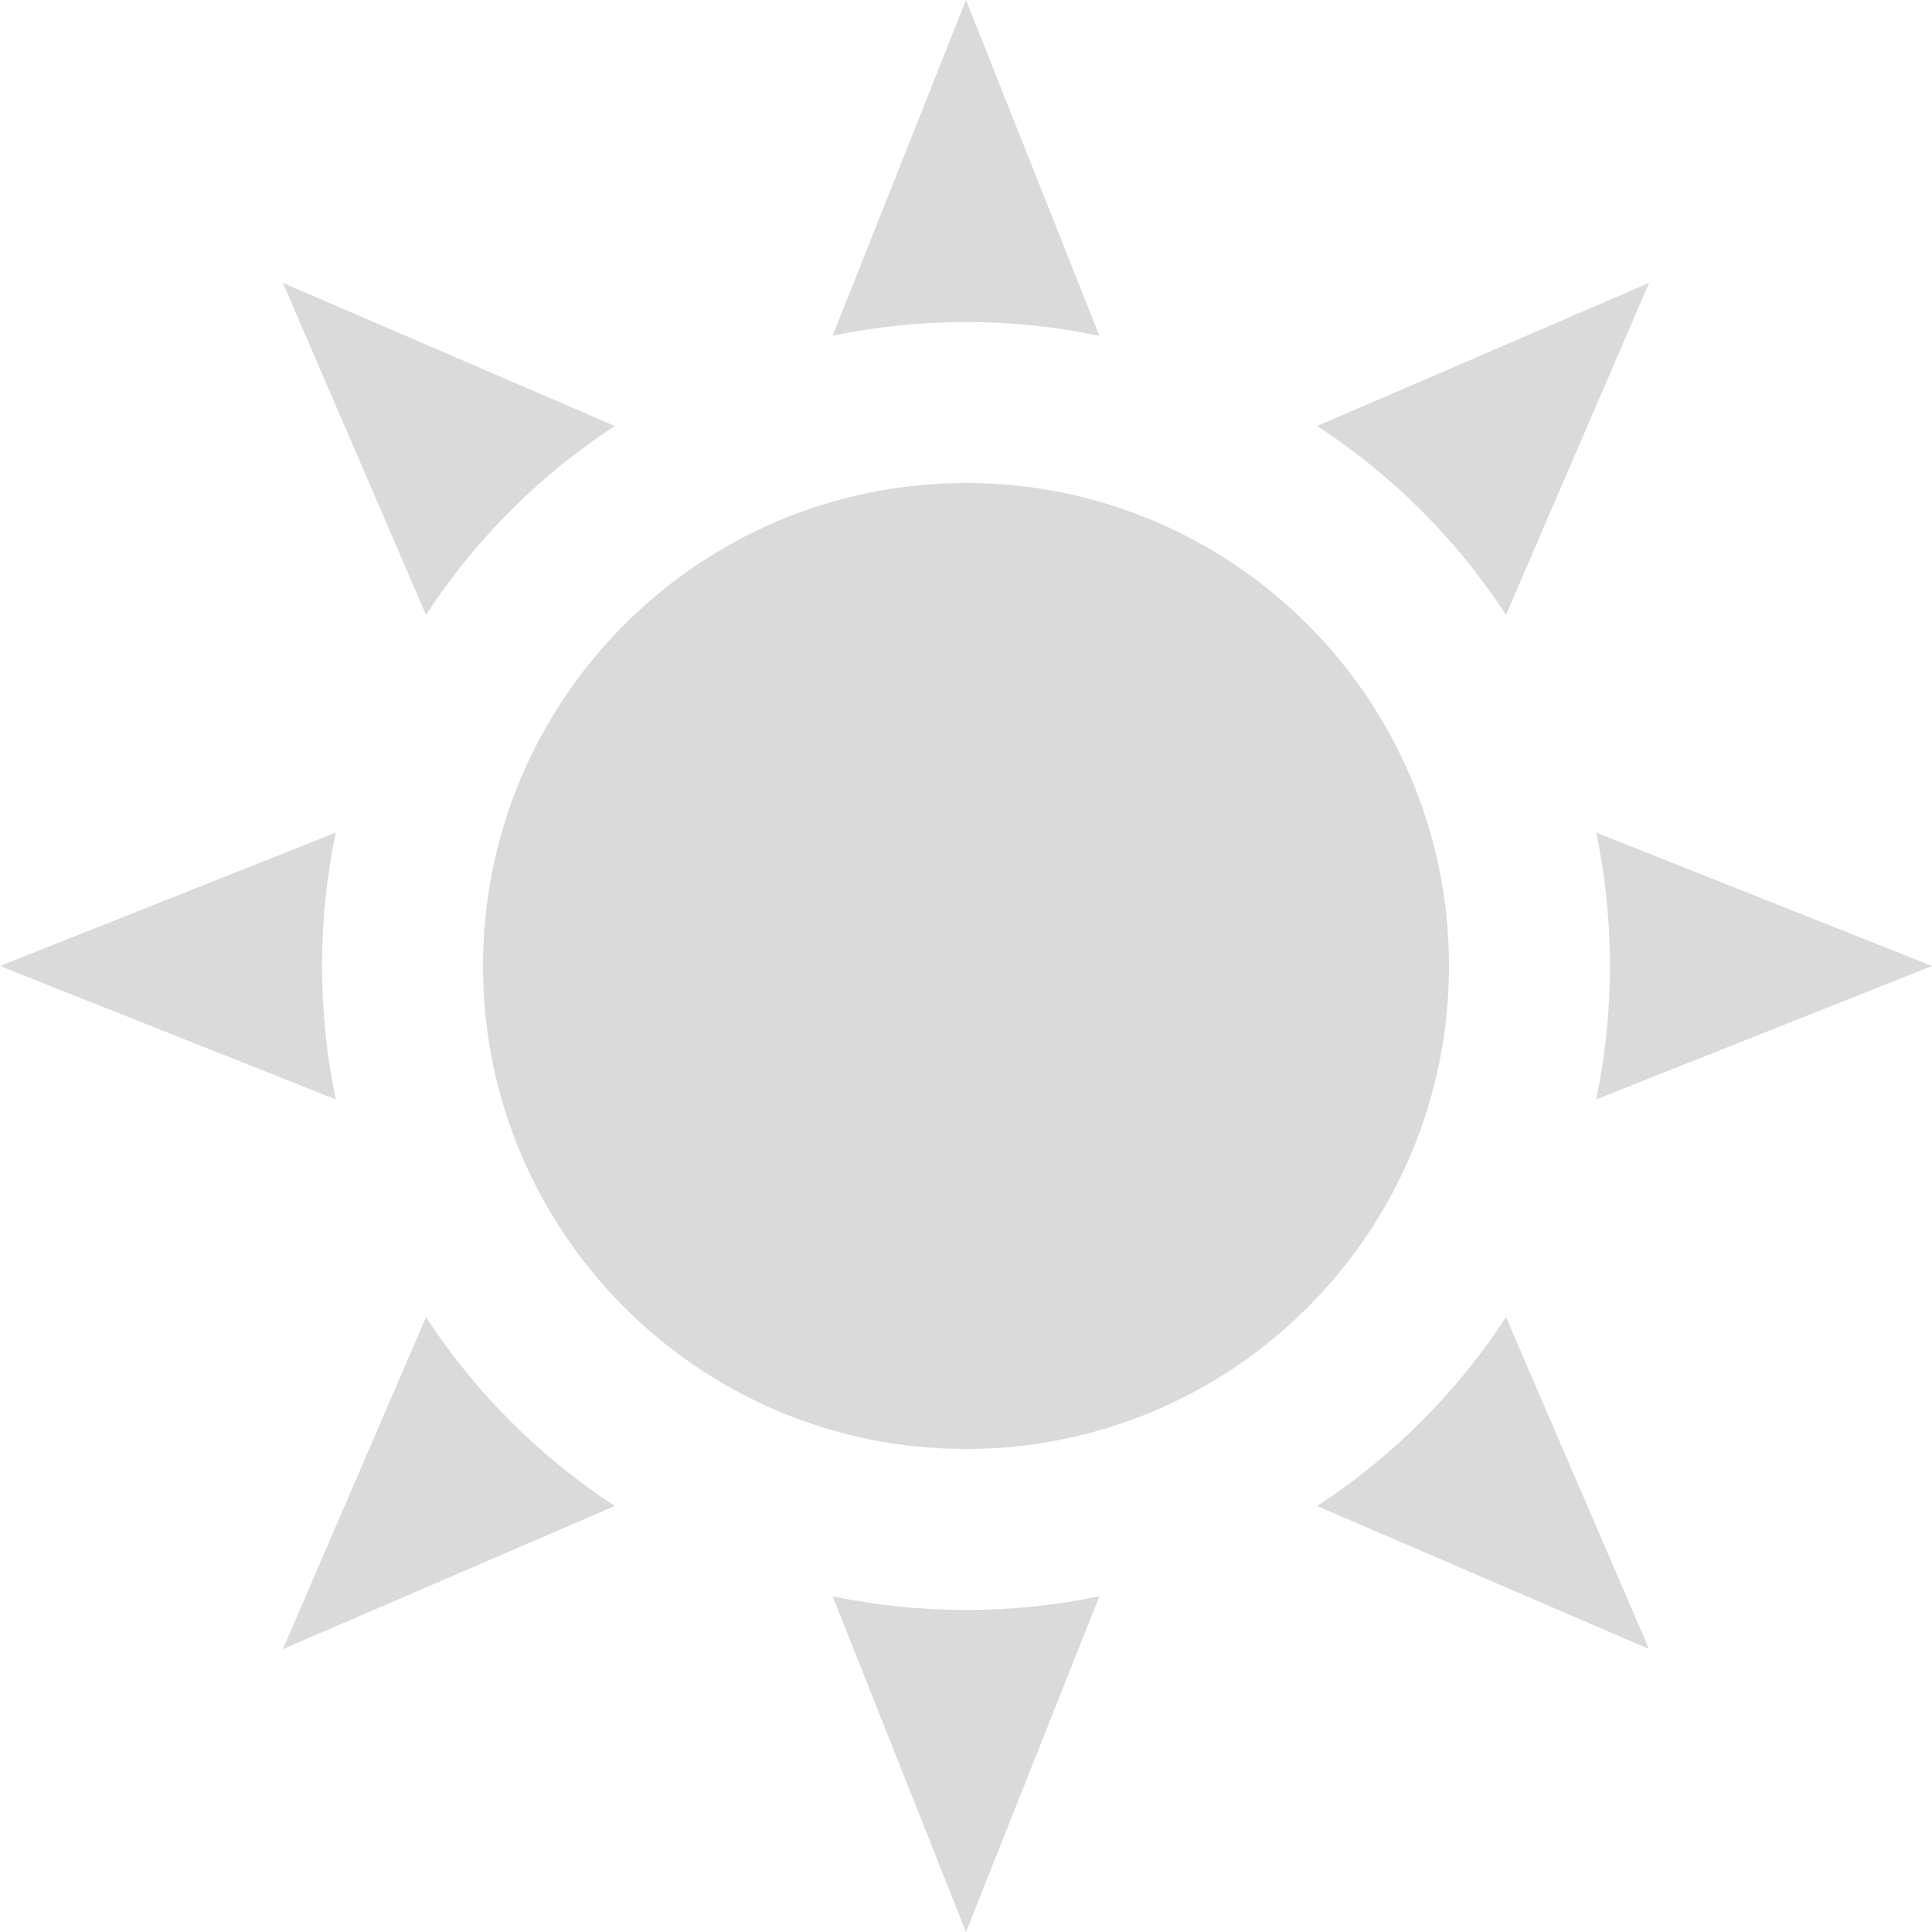 <svg width="24" height="24" viewBox="0 0 16 16" fill="none" xmlns="http://www.w3.org/2000/svg">
<path d="M12 8C12 10.209 10.209 12 8 12C5.791 12 4 10.209 4 8C4 5.791 5.791 4 8 4C10.209 4 12 5.791 12 8Z" fill="#DADADA"/>
<path d="M9.105 2.781L8 0L6.895 2.781C7.251 2.706 7.621 2.667 8 2.667C8.379 2.667 8.749 2.706 9.105 2.781Z" fill="#DADADA"/>
<path d="M10.908 3.528C11.532 3.935 12.065 4.468 12.472 5.092L13.657 2.343L10.908 3.528Z" fill="#DADADA"/>
<path d="M13.219 6.895C13.294 7.251 13.333 7.621 13.333 8C13.333 8.379 13.294 8.749 13.219 9.105L16 8L13.219 6.895Z" fill="#DADADA"/>
<path d="M12.472 10.908C12.065 11.532 11.532 12.065 10.908 12.472L13.657 13.657L12.472 10.908Z" fill="#DADADA"/>
<path d="M9.105 13.219C8.749 13.294 8.379 13.333 8 13.333C7.621 13.333 7.251 13.294 6.895 13.219L8 16L9.105 13.219Z" fill="#DADADA"/>
<path d="M5.092 12.472C4.468 12.065 3.935 11.532 3.528 10.908L2.343 13.657L5.092 12.472Z" fill="#DADADA"/>
<path d="M2.781 9.105C2.706 8.749 2.667 8.379 2.667 8C2.667 7.621 2.706 7.251 2.781 6.895L0 8L2.781 9.105Z" fill="#DADADA"/>
<path d="M3.528 5.092C3.935 4.468 4.468 3.935 5.092 3.528L2.343 2.343L3.528 5.092Z" fill="#DADADA"/>
</svg>
